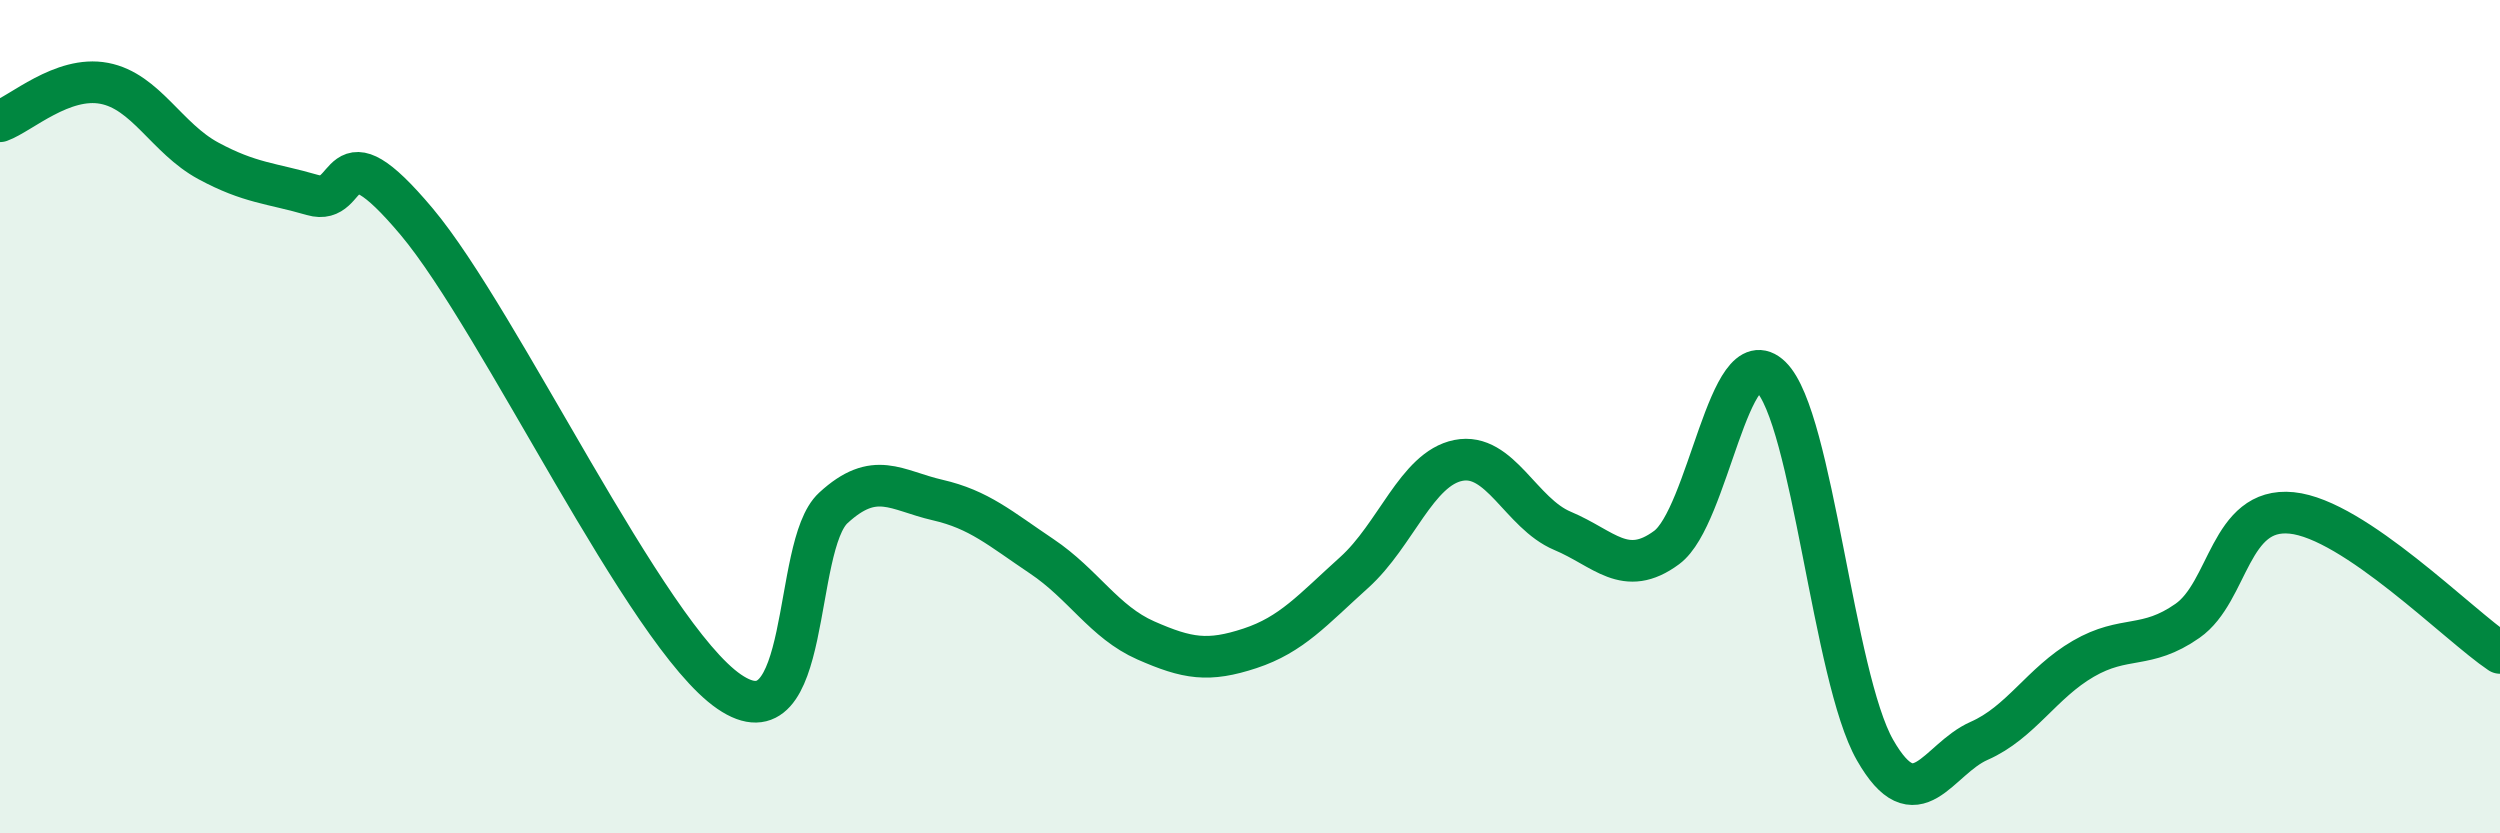 
    <svg width="60" height="20" viewBox="0 0 60 20" xmlns="http://www.w3.org/2000/svg">
      <path
        d="M 0,2.91 C 0.5,2.73 1.5,1.81 2.5,2 C 3.5,2.19 4,3.32 5,3.86 C 6,4.4 6.5,4.39 7.5,4.68 C 8.5,4.97 8,2.94 10,5.32 C 12,7.7 15.5,15.23 17.5,16.6 C 19.5,17.97 19,13.11 20,12.19 C 21,11.27 21.5,11.77 22.5,12 C 23.5,12.23 24,12.68 25,13.35 C 26,14.02 26.5,14.93 27.5,15.37 C 28.5,15.81 29,15.89 30,15.56 C 31,15.23 31.5,14.64 32.5,13.74 C 33.5,12.84 34,11.25 35,11.05 C 36,10.85 36.5,12.32 37.5,12.74 C 38.5,13.16 39,13.88 40,13.14 C 41,12.4 41.5,8.07 42.5,9.04 C 43.5,10.01 44,16.25 45,18 C 46,19.75 46.5,18.22 47.5,17.78 C 48.5,17.34 49,16.39 50,15.81 C 51,15.23 51.5,15.6 52.5,14.9 C 53.5,14.2 53.5,12.16 55,12.31 C 56.5,12.46 59,15 60,15.67L60 20L0 20Z"
        fill="#008740"
        opacity="0.1"
        stroke-linecap="round"
        stroke-linejoin="round"
      />
      <path
        d="M 0,2.91 C 0.5,2.73 1.5,1.81 2.5,2 C 3.5,2.19 4,3.32 5,3.86 C 6,4.4 6.5,4.39 7.5,4.68 C 8.5,4.97 8,2.94 10,5.32 C 12,7.7 15.5,15.23 17.5,16.6 C 19.5,17.97 19,13.11 20,12.19 C 21,11.27 21.5,11.77 22.5,12 C 23.5,12.23 24,12.68 25,13.35 C 26,14.02 26.5,14.93 27.5,15.37 C 28.5,15.81 29,15.89 30,15.56 C 31,15.23 31.5,14.64 32.5,13.74 C 33.5,12.84 34,11.25 35,11.05 C 36,10.85 36.5,12.32 37.5,12.74 C 38.5,13.16 39,13.88 40,13.14 C 41,12.4 41.5,8.07 42.5,9.04 C 43.5,10.01 44,16.25 45,18 C 46,19.75 46.5,18.22 47.5,17.78 C 48.5,17.34 49,16.39 50,15.81 C 51,15.23 51.5,15.6 52.5,14.9 C 53.5,14.2 53.5,12.16 55,12.31 C 56.5,12.46 59,15 60,15.67"
        stroke="#008740"
        stroke-width="1"
        fill="none"
        stroke-linecap="round"
        stroke-linejoin="round"
      />
    </svg>
  